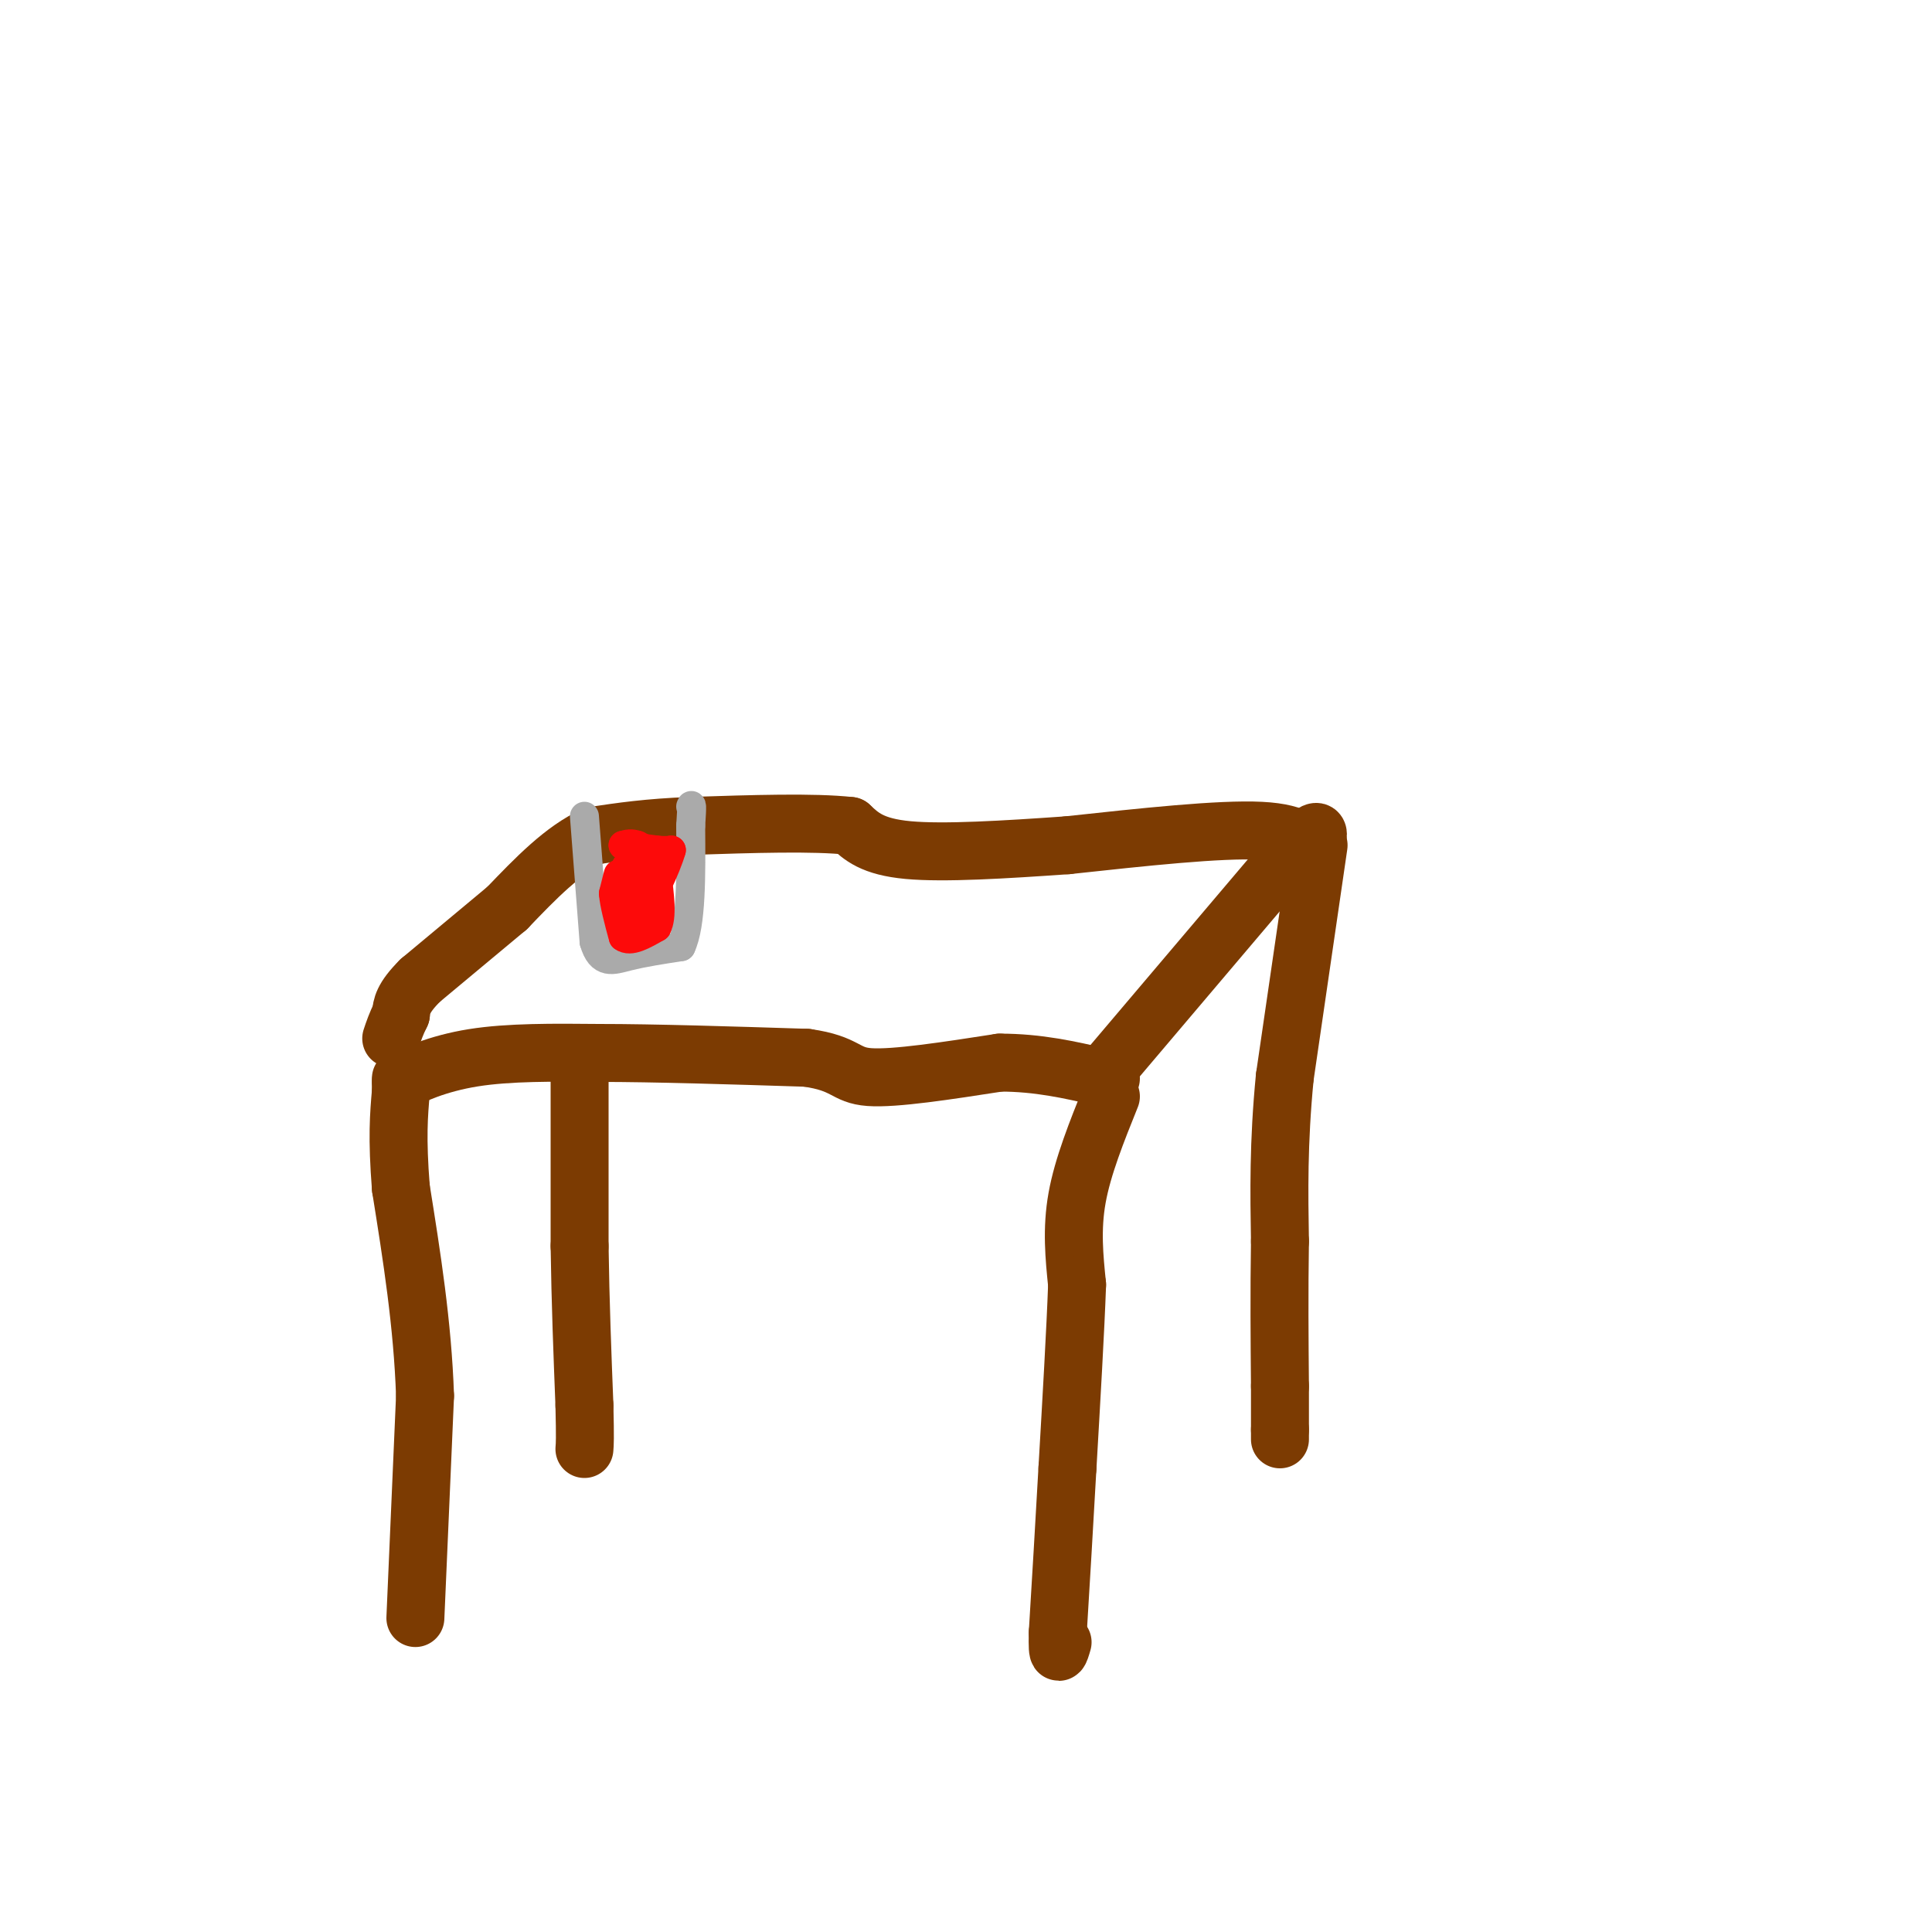 <svg viewBox='0 0 400 400' version='1.1' xmlns='http://www.w3.org/2000/svg' xmlns:xlink='http://www.w3.org/1999/xlink'><g fill='none' stroke='rgb(124,59,2)' stroke-width='12' stroke-linecap='round' stroke-linejoin='round'><path d='M86,335c0.000,0.000 2.000,-46.000 2,-46'/><path d='M88,289c-0.500,-14.833 -2.750,-28.917 -5,-43'/><path d='M83,246c-0.833,-10.500 -0.417,-15.250 0,-20'/><path d='M83,226c0.000,-3.667 0.000,-2.833 0,-2'/><path d='M83,224c2.178,-1.378 7.622,-3.822 15,-5c7.378,-1.178 16.689,-1.089 26,-1'/><path d='M124,218c11.500,0.000 27.250,0.500 43,1'/><path d='M167,219c8.378,1.178 7.822,3.622 13,4c5.178,0.378 16.089,-1.311 27,-3'/><path d='M207,220c8.000,0.000 14.500,1.500 21,3'/><path d='M228,223c3.500,0.500 1.750,0.250 0,0'/><path d='M228,223c6.500,-7.667 22.750,-26.833 39,-46'/><path d='M267,177c7.333,-7.833 6.167,-4.417 5,-1'/><path d='M272,176c0.667,-0.167 -0.167,-0.083 -1,0'/><path d='M271,176c-0.600,-1.022 -1.600,-3.578 -10,-4c-8.400,-0.422 -24.200,1.289 -40,3'/><path d='M221,175c-13.022,0.911 -25.578,1.689 -33,1c-7.422,-0.689 -9.711,-2.844 -12,-5'/><path d='M176,171c-7.500,-0.833 -20.250,-0.417 -33,0'/><path d='M143,171c-8.833,0.333 -14.417,1.167 -20,2'/><path d='M123,173c-6.333,2.833 -12.167,8.917 -18,15'/><path d='M105,188c-6.000,5.000 -12.000,10.000 -18,15'/><path d='M87,203c-3.667,3.667 -3.833,5.333 -4,7'/><path d='M83,210c-1.000,2.000 -1.500,3.500 -2,5'/><path d='M120,221c0.000,0.000 0.000,37.000 0,37'/><path d='M120,258c0.167,11.667 0.583,22.333 1,33'/><path d='M121,291c0.167,7.000 0.083,8.000 0,9'/><path d='M230,227c-2.917,7.250 -5.833,14.500 -7,21c-1.167,6.500 -0.583,12.250 0,18'/><path d='M223,266c-0.333,9.333 -1.167,23.667 -2,38'/><path d='M221,304c-0.667,12.000 -1.333,23.000 -2,34'/><path d='M219,338c-0.167,6.000 0.417,4.000 1,2'/><path d='M273,175c0.000,0.000 -7.000,48.000 -7,48'/><path d='M266,223c-1.333,13.667 -1.167,23.833 -1,34'/><path d='M265,257c-0.167,10.667 -0.083,20.333 0,30'/><path d='M265,287c0.000,6.500 0.000,7.750 0,9'/><path d='M265,296c0.000,1.833 0.000,1.917 0,2'/></g>
<g fill='none' stroke='rgb(170,170,170)' stroke-width='6' stroke-linecap='round' stroke-linejoin='round'><path d='M121,169c0.000,0.000 2.000,26.000 2,26'/><path d='M123,195c1.378,4.800 3.822,3.800 7,3c3.178,-0.800 7.089,-1.400 11,-2'/><path d='M141,196c2.167,-4.500 2.083,-14.750 2,-25'/><path d='M143,171c0.333,-4.833 0.167,-4.417 0,-4'/></g>
<g fill='none' stroke='rgb(253,10,10)' stroke-width='6' stroke-linecap='round' stroke-linejoin='round'><path d='M128,181c0.000,0.000 -1.000,4.000 -1,4'/><path d='M127,185c0.167,2.167 1.083,5.583 2,9'/><path d='M129,194c1.500,1.167 4.250,-0.417 7,-2'/><path d='M136,192c1.167,-2.167 0.583,-6.583 0,-11'/><path d='M136,181c-1.000,-2.167 -3.500,-2.083 -6,-2'/><path d='M130,179c-1.111,0.756 -0.889,3.644 0,4c0.889,0.356 2.444,-1.822 4,-4'/><path d='M134,179c1.511,-0.711 3.289,-0.489 3,-1c-0.289,-0.511 -2.644,-1.756 -5,-3'/><path d='M132,175c-1.333,-0.500 -2.167,-0.250 -3,0'/><path d='M129,175c0.667,0.167 3.833,0.583 7,1'/><path d='M136,176c1.667,0.167 2.333,0.083 3,0'/><path d='M139,176c-0.911,3.333 -4.689,11.667 -7,14c-2.311,2.333 -3.156,-1.333 -4,-5'/><path d='M128,185c-0.500,-0.667 0.250,0.167 1,1'/></g>
</svg>